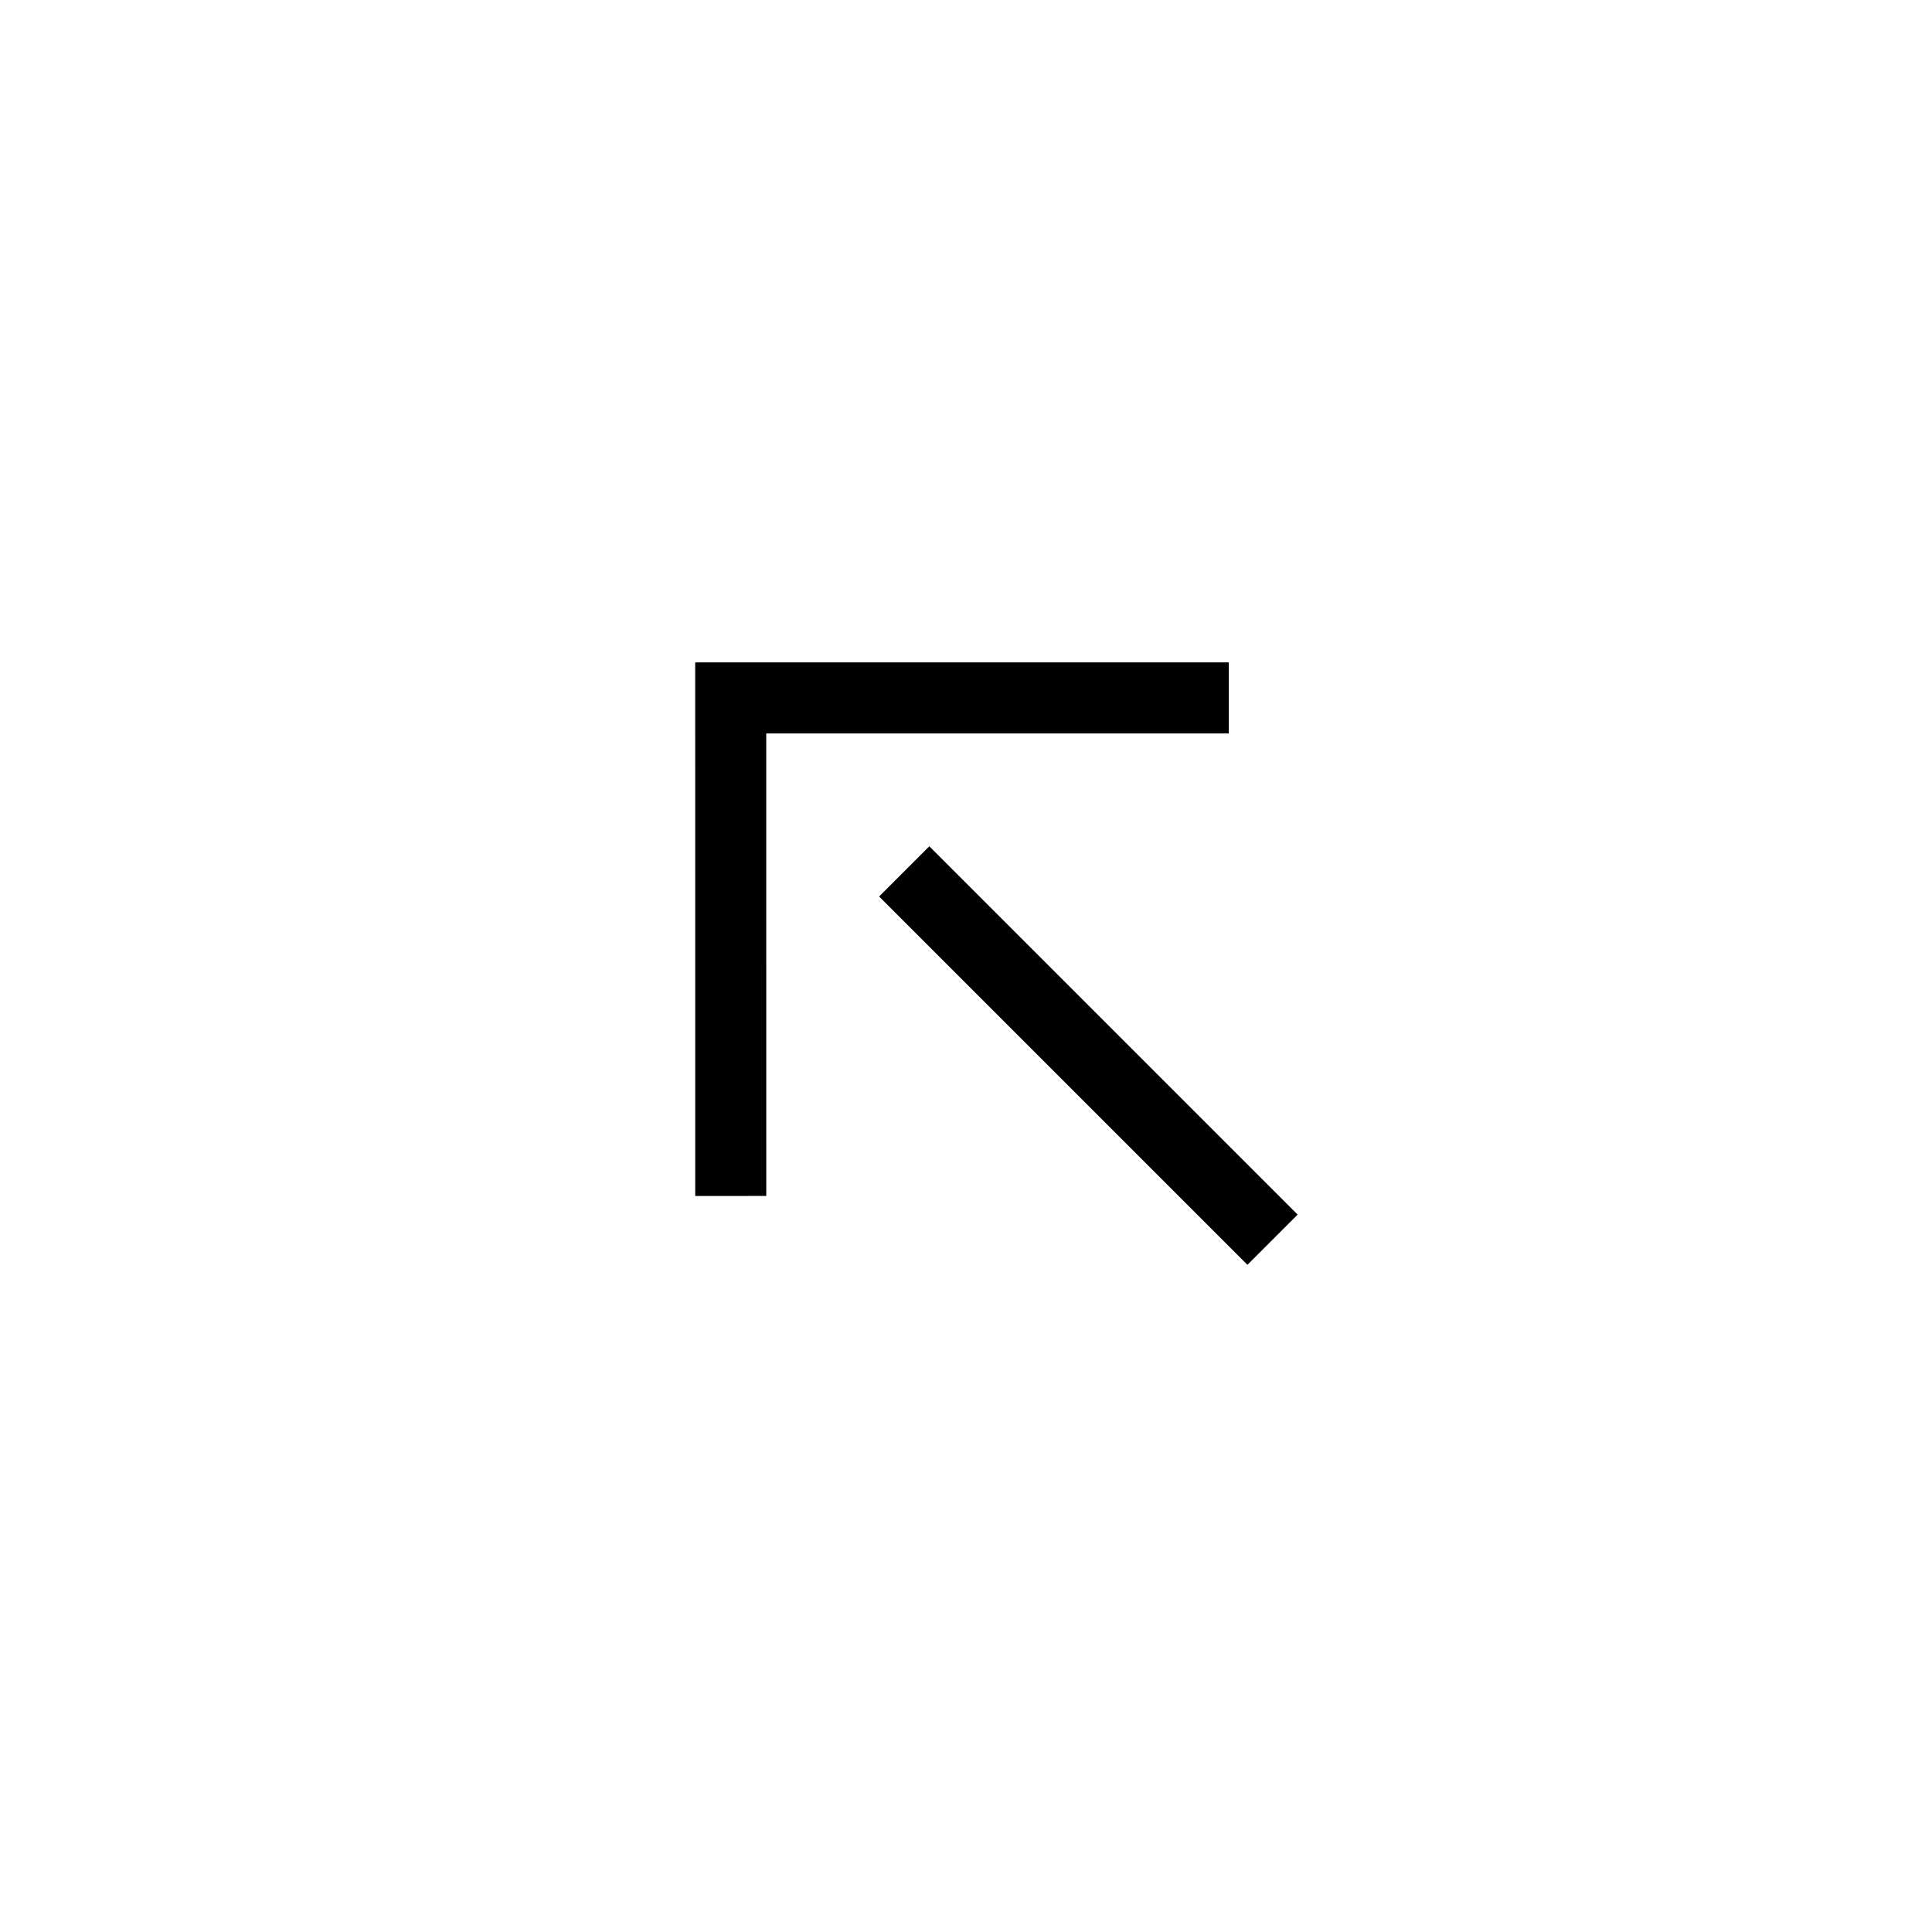 <?xml version="1.0" encoding="UTF-8"?>
<!-- Uploaded to: SVG Repo, www.svgrepo.com, Generator: SVG Repo Mixer Tools -->
<svg fill="#000000" width="800px" height="800px" version="1.1" viewBox="144 144 512 512" xmlns="http://www.w3.org/2000/svg">
 <g>
  <path d="m474.58 479.19-97.605-97.605 13.309-13.309 97.605 97.605z"/>
  <path d="m347.07 460.94-0.008-122.57h122.58v-18.824h-141.41l0.012 141.4z"/>
 </g>
</svg>